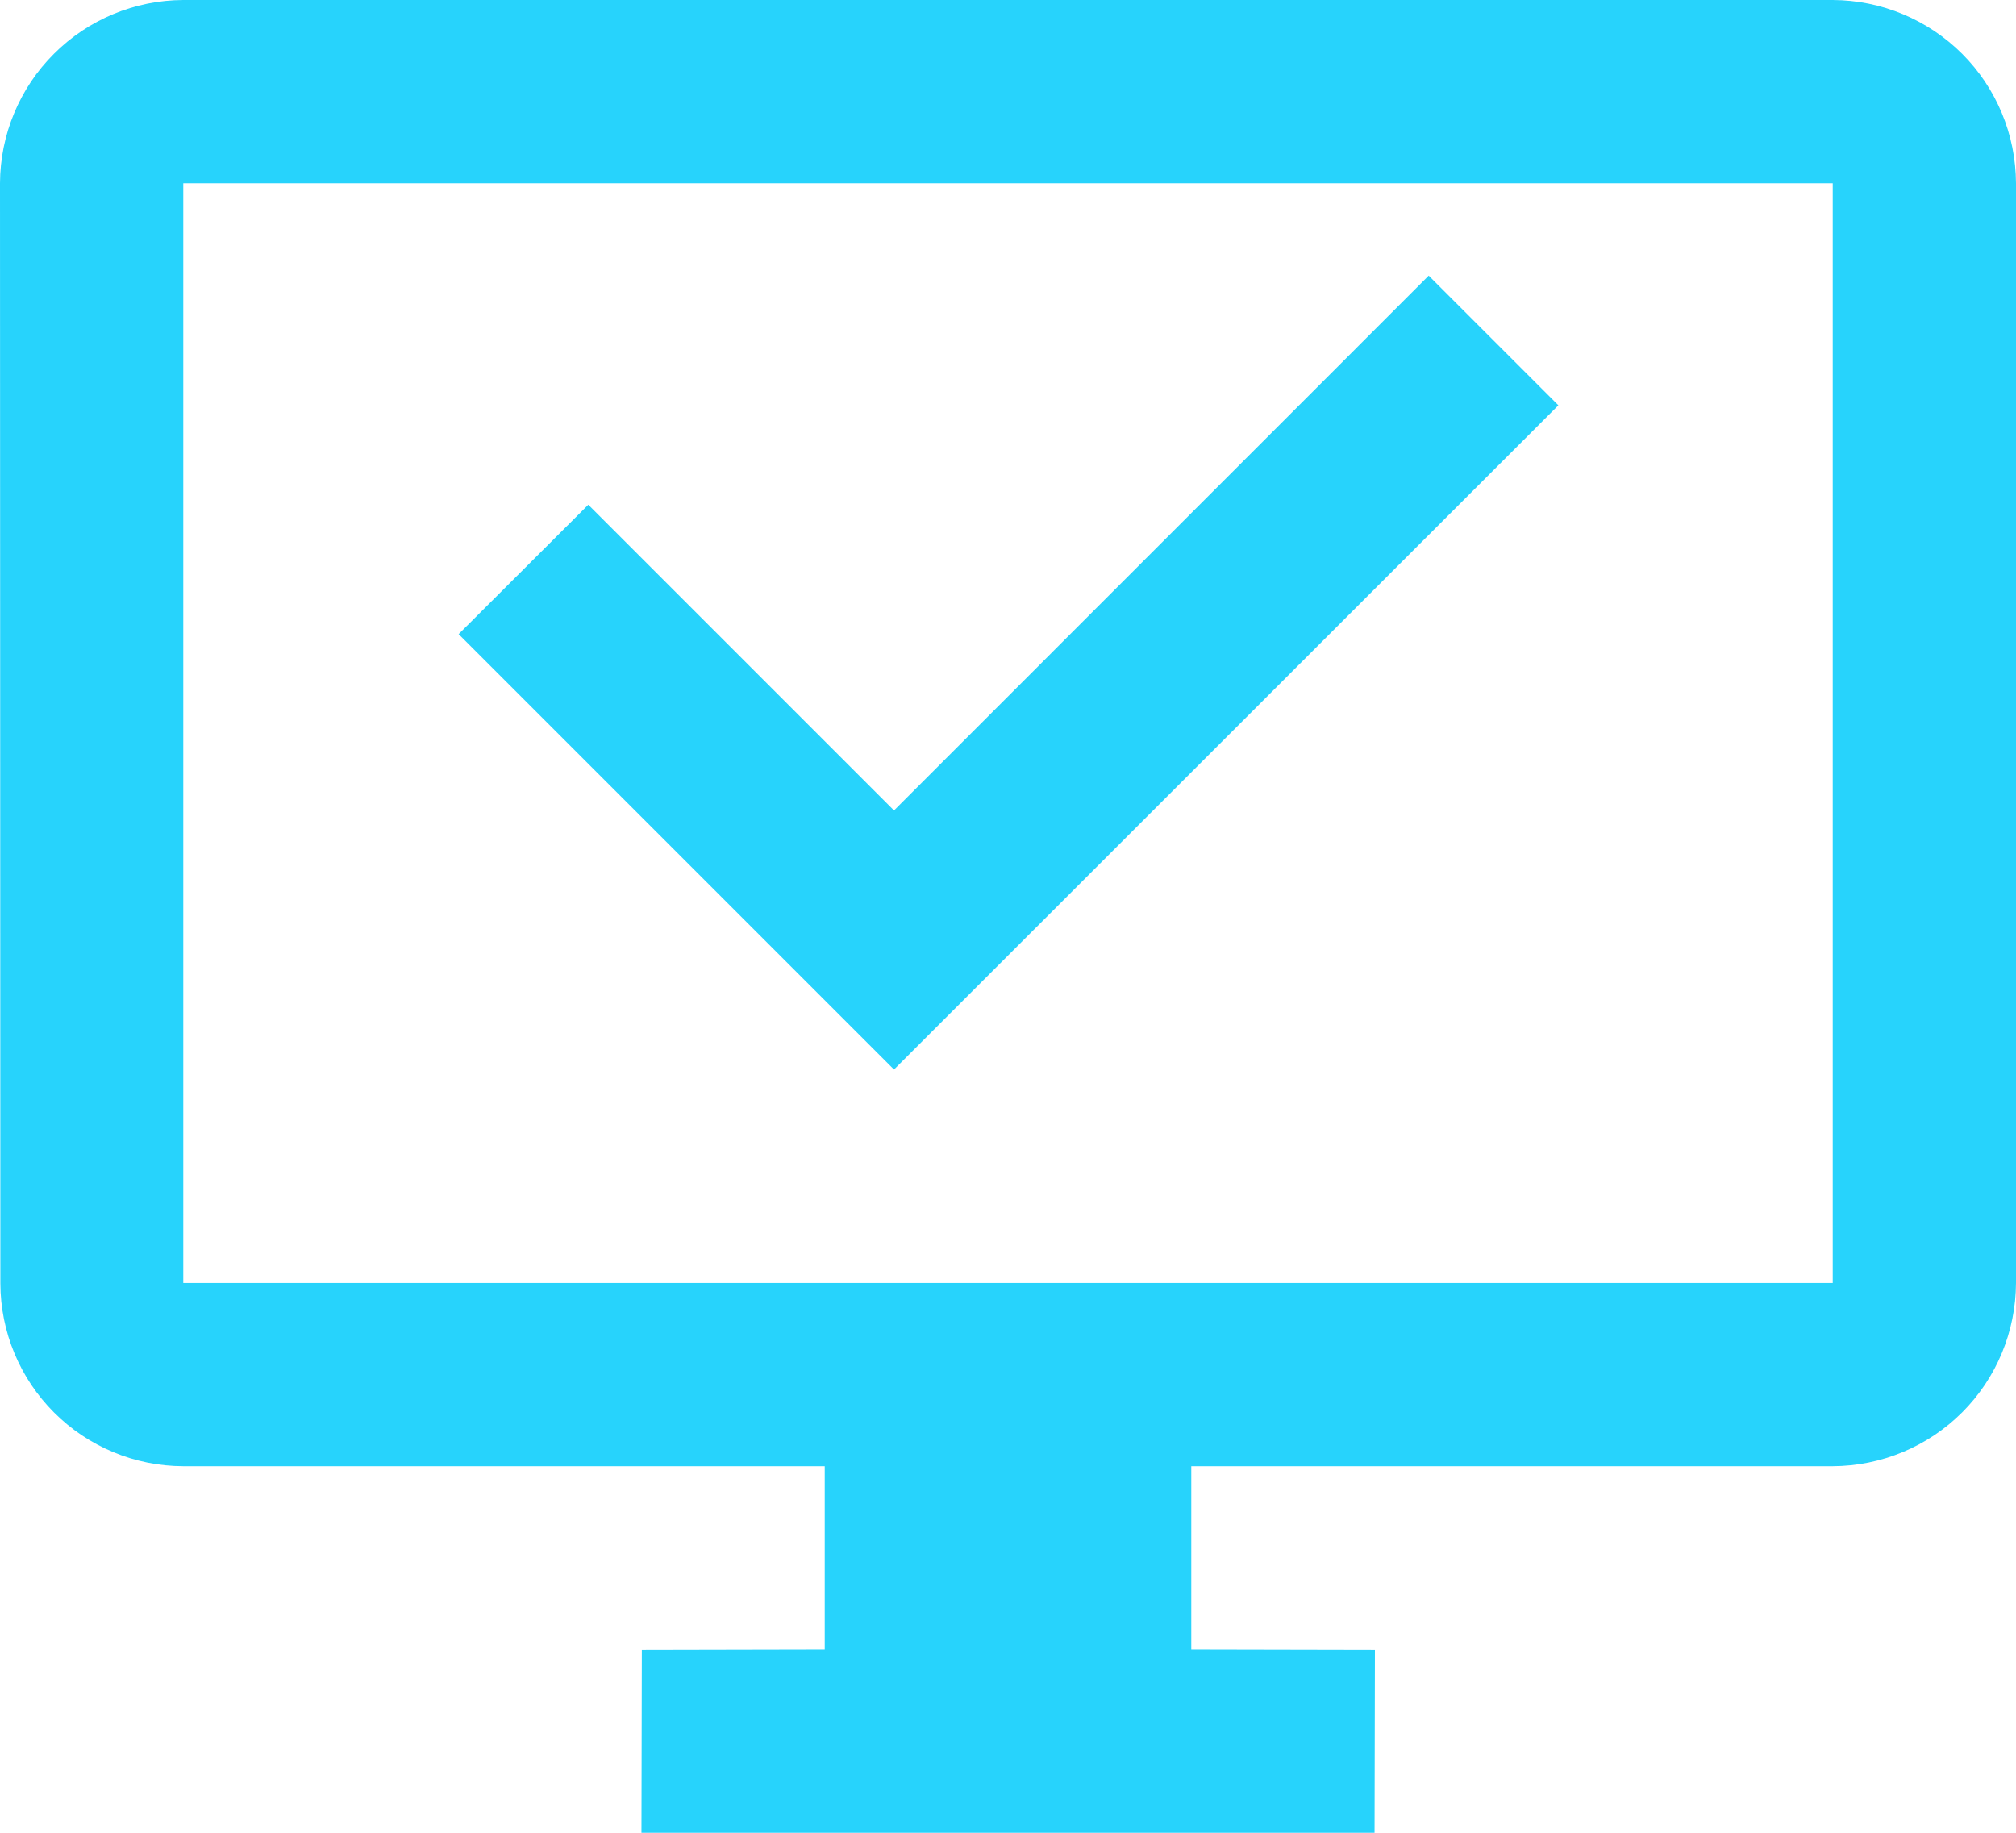 <svg width="22" height="20" viewBox="0 0 22 20" fill="none" xmlns="http://www.w3.org/2000/svg">
<g clip-path="url(#clip0_249_15)">
<path d="M5.005 6.92L6.42 5.508L9.756 8.844L15.591 3.008L17.006 4.423L9.756 11.671L5.005 6.92Z" fill="#27D3FC"/>
<path d="M20 0H2C1.47 0.002 0.962 0.213 0.588 0.588C0.213 0.962 0.002 1.47 0 2L0.004 14.004C0.005 14.533 0.216 15.04 0.59 15.414C0.964 15.788 1.471 15.999 2 16H9V18L7.004 18.004L7 20H15L15.004 18.004L13 18V16H20C20.53 15.998 21.038 15.787 21.413 15.412C21.787 15.038 21.998 14.53 22 14V2C21.998 1.47 21.787 0.962 21.413 0.588C21.038 0.213 20.53 0.002 20 0ZM20 14H2V2H20V14Z" fill="#27D3FC"/>
</g>
<defs>
<clipPath id="clip0_249_15">
<rect width="22" height="20" fill="white"/>
</clipPath>
</defs>
</svg>
